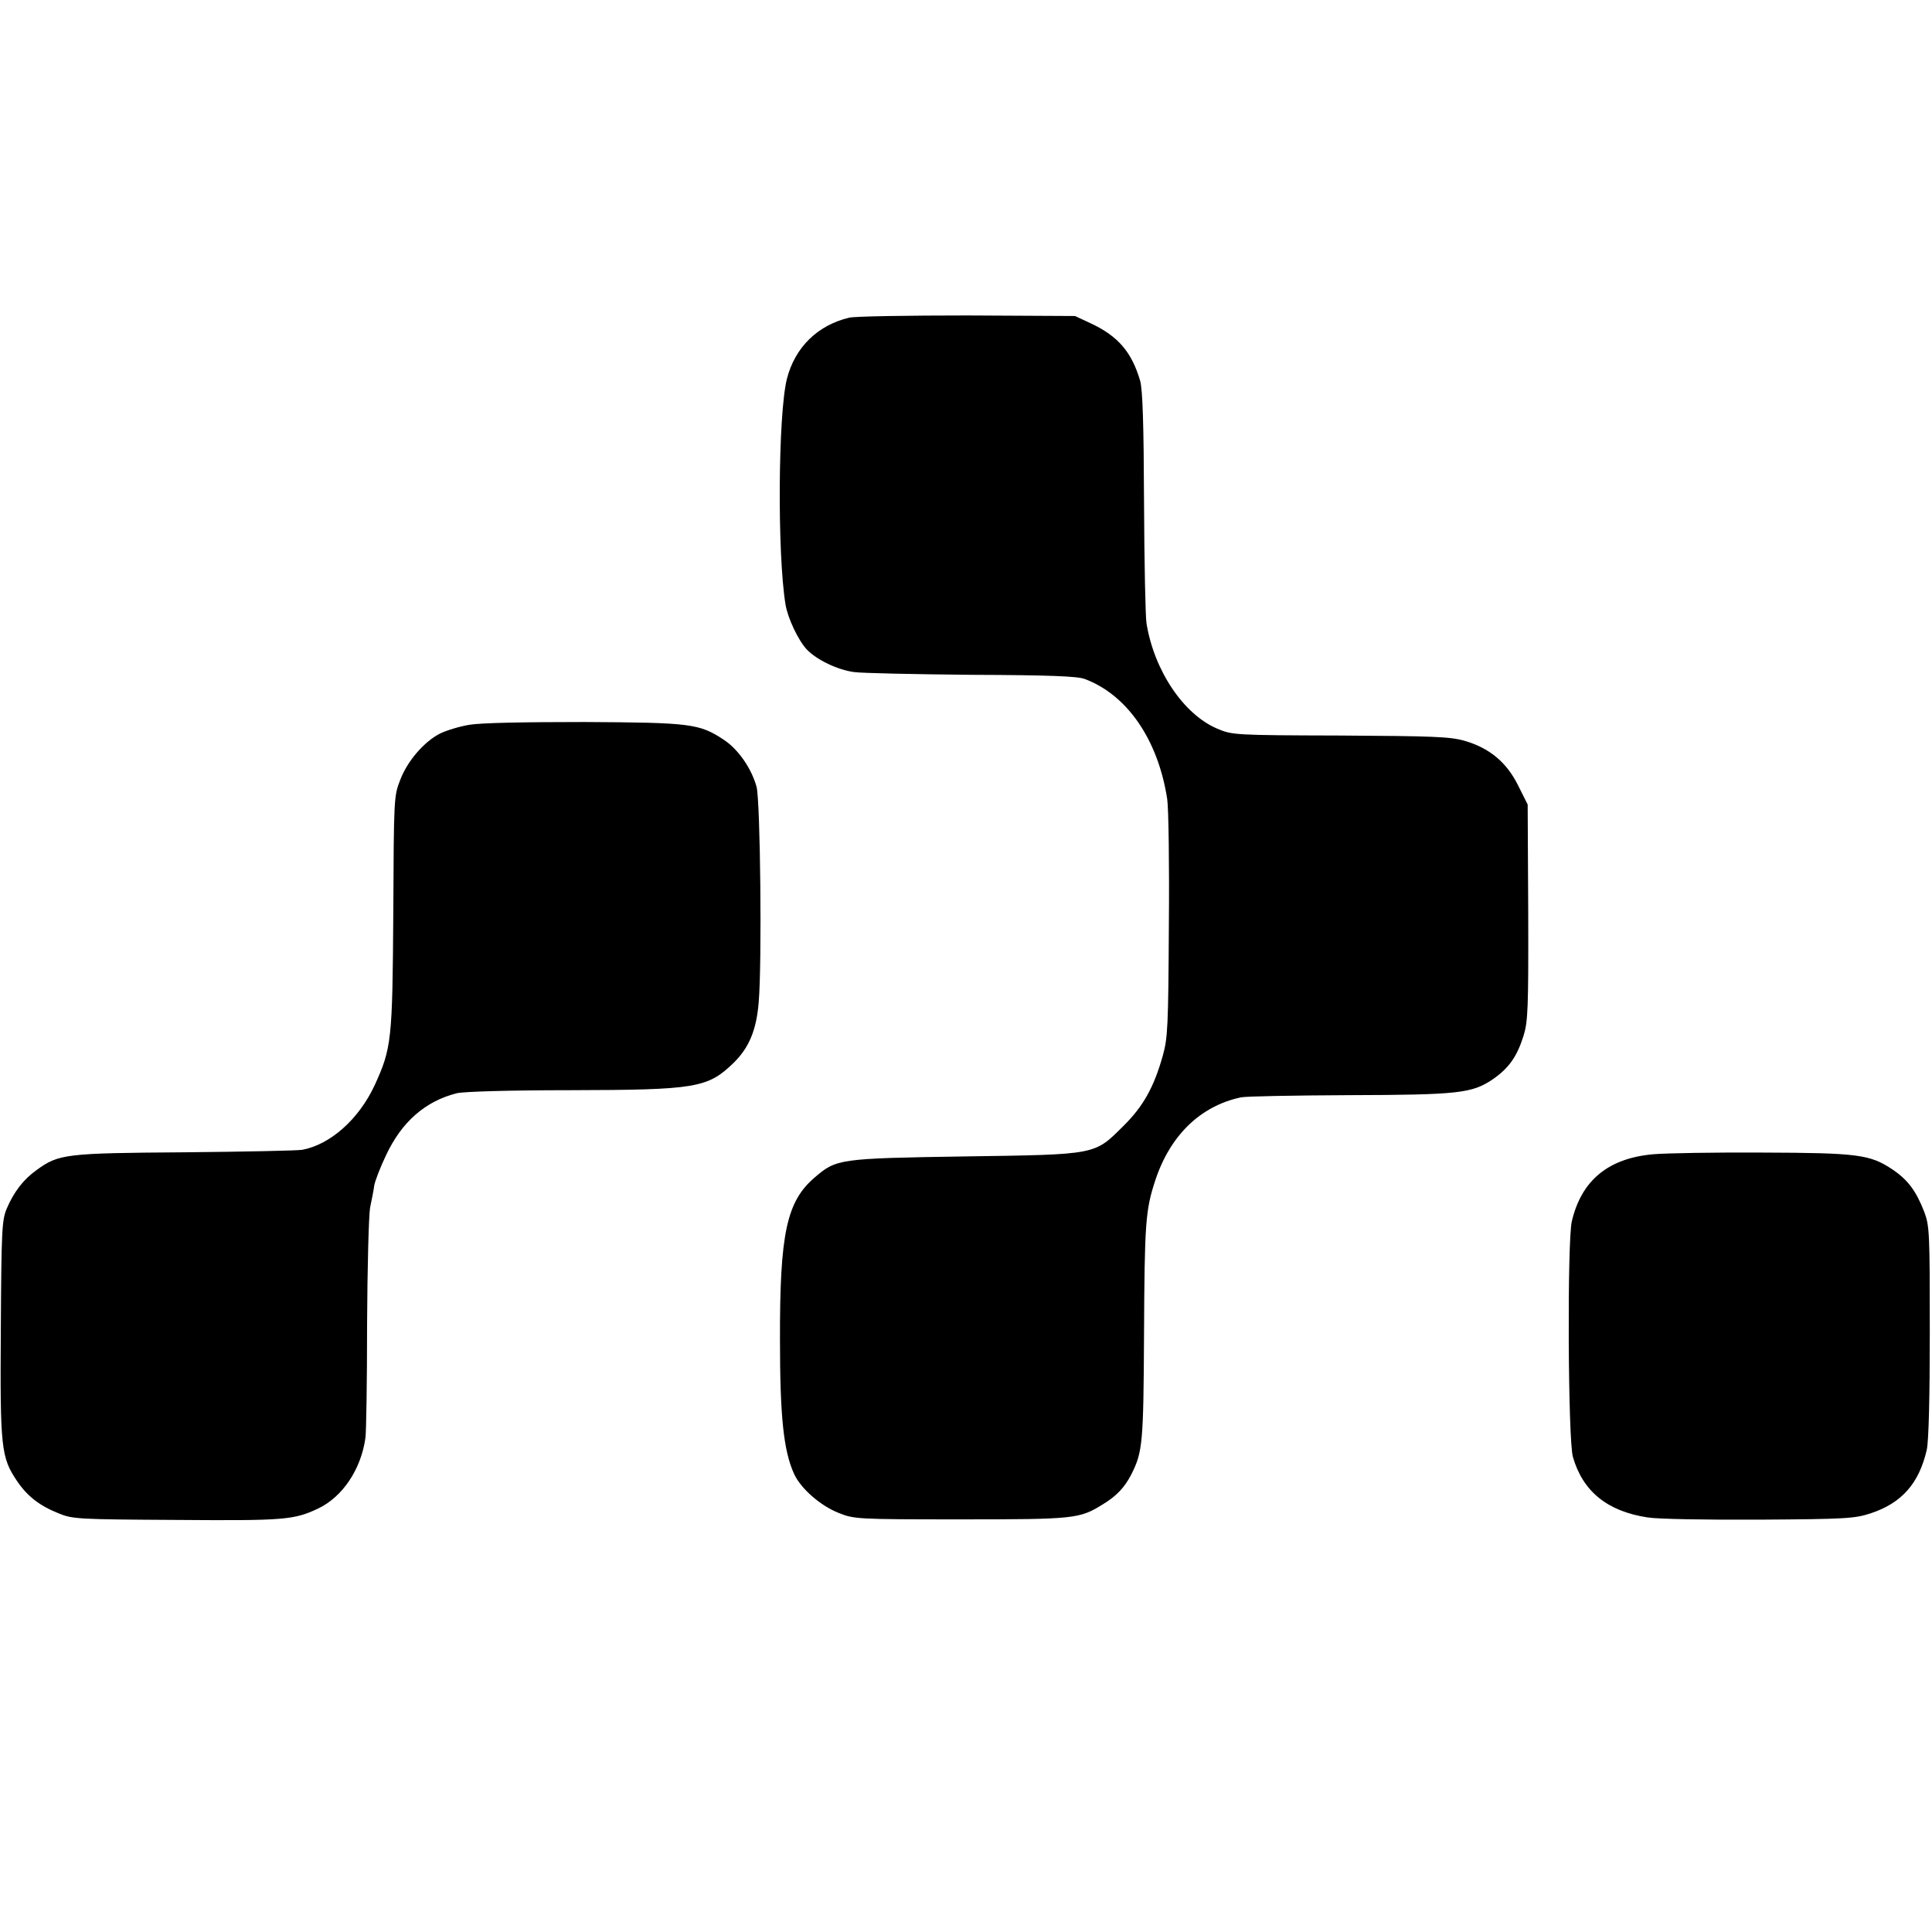 <svg version="1.0" xmlns="http://www.w3.org/2000/svg" width="933.333" height="933.333" viewBox="0 0 700 700"><path d="M307.7 115.1c-11.5 2.7-19.7 10.8-22.6 22.2-3.2 12.9-3.5 63.3-.5 81.7.8 4.9 4.6 13 7.7 16.3 3.6 3.8 11.2 7.4 17.1 8.2 2.7.4 21.8.8 42.5 1 28 .1 38.5.5 41.1 1.5 15.5 5.8 26.6 22.1 29.9 43.5.5 3.3.8 24 .6 46-.2 36.4-.4 40.6-2.2 47-3.2 11.4-7.1 18.4-14.3 25.5-10.6 10.5-9.3 10.3-57.5 11-45.5.7-46.5.9-54.3 7.6-10.2 8.7-12.7 20.3-12.6 58.9 0 27.7 1.3 40.2 5.1 48.5 2.4 5.3 9.5 11.5 16 14.1 5.7 2.3 6.4 2.4 44.3 2.4 41.4 0 43.1-.2 51.5-5.4 5-3 8-6.2 10.4-10.9 4.1-8.1 4.4-11.4 4.6-50.7.2-40.3.5-45 4.1-55.9 5.4-16.3 16.4-26.9 31-30 1.7-.4 19.2-.7 39-.8 40-.1 44.7-.7 52.2-5.7 5.9-4.1 8.8-8.2 11.2-15.8 1.6-5.2 1.8-9.6 1.7-44.8l-.2-39-3.5-7c-4.2-8.4-10.4-13.5-19.4-16.1-5.3-1.5-11.4-1.7-45.1-1.9-38.5-.1-39.1-.2-44.5-2.5-12.2-5.2-22.8-21-25.6-38.1-.4-2.4-.8-22.2-.9-43.9-.1-28.2-.5-40.8-1.4-44-3-10.3-7.9-16.1-17.6-20.7l-6-2.8-39-.2c-21.4 0-40.7.3-42.8.8zM170.1 262.6c-3.7.6-8.5 2.1-10.7 3.2-5.7 2.9-11.8 9.9-14.4 16.8-2.3 5.8-2.3 6.8-2.5 47.9-.3 46.5-.6 49.3-6.8 62.8-5.7 12.2-16 21.4-26.2 23.3-1.9.3-21.1.7-42.7.9-43.1.3-45.5.6-53.5 6.4-4.9 3.5-8.3 8-10.9 14.1-1.7 4.1-1.9 7.8-2.1 43.5-.3 43.1.1 46.5 5.8 55 3.7 5.5 8.1 9 15.1 11.8 5.1 2.1 6.9 2.2 42.8 2.4 39 .3 42.5 0 51.2-4.1 8.9-4.2 15.6-14.2 17.2-25.6.3-1.9.6-20.4.6-41 .1-20.8.6-39.7 1.1-42.5.6-2.8 1.3-6.4 1.5-8 .3-1.7 2.2-6.6 4.3-11 5.7-12.1 14.2-19.5 25.6-22.4 2.4-.6 19.4-1.1 41.1-1.1 45.6-.1 49.8-.8 59.2-9.9 5.6-5.5 8.3-11.9 9.1-22.1 1.2-14.1.6-72.9-.8-78-1.9-6.7-6.6-13.5-11.9-17-8.8-5.8-11.9-6.2-50.5-6.4-21.9 0-37.5.3-41.6 1zm429 155.6c-16.3 1.4-26.1 9.4-29.6 24.3-1.7 7.2-1.4 79.4.4 85.4 3.6 12.5 12.5 19.7 27.1 21.9 3.6.6 21.7.9 40.5.8 31.4-.2 34.5-.4 40.3-2.3 11.2-3.7 17.5-10.8 20.3-23 .7-3.1 1.1-18.6 1.1-42.8 0-35.9-.1-38.3-2-43.4-3-7.7-6-11.7-11.7-15.5-8-5.3-12.5-5.9-47-6-17-.1-34.8.2-39.4.6z"/></svg>